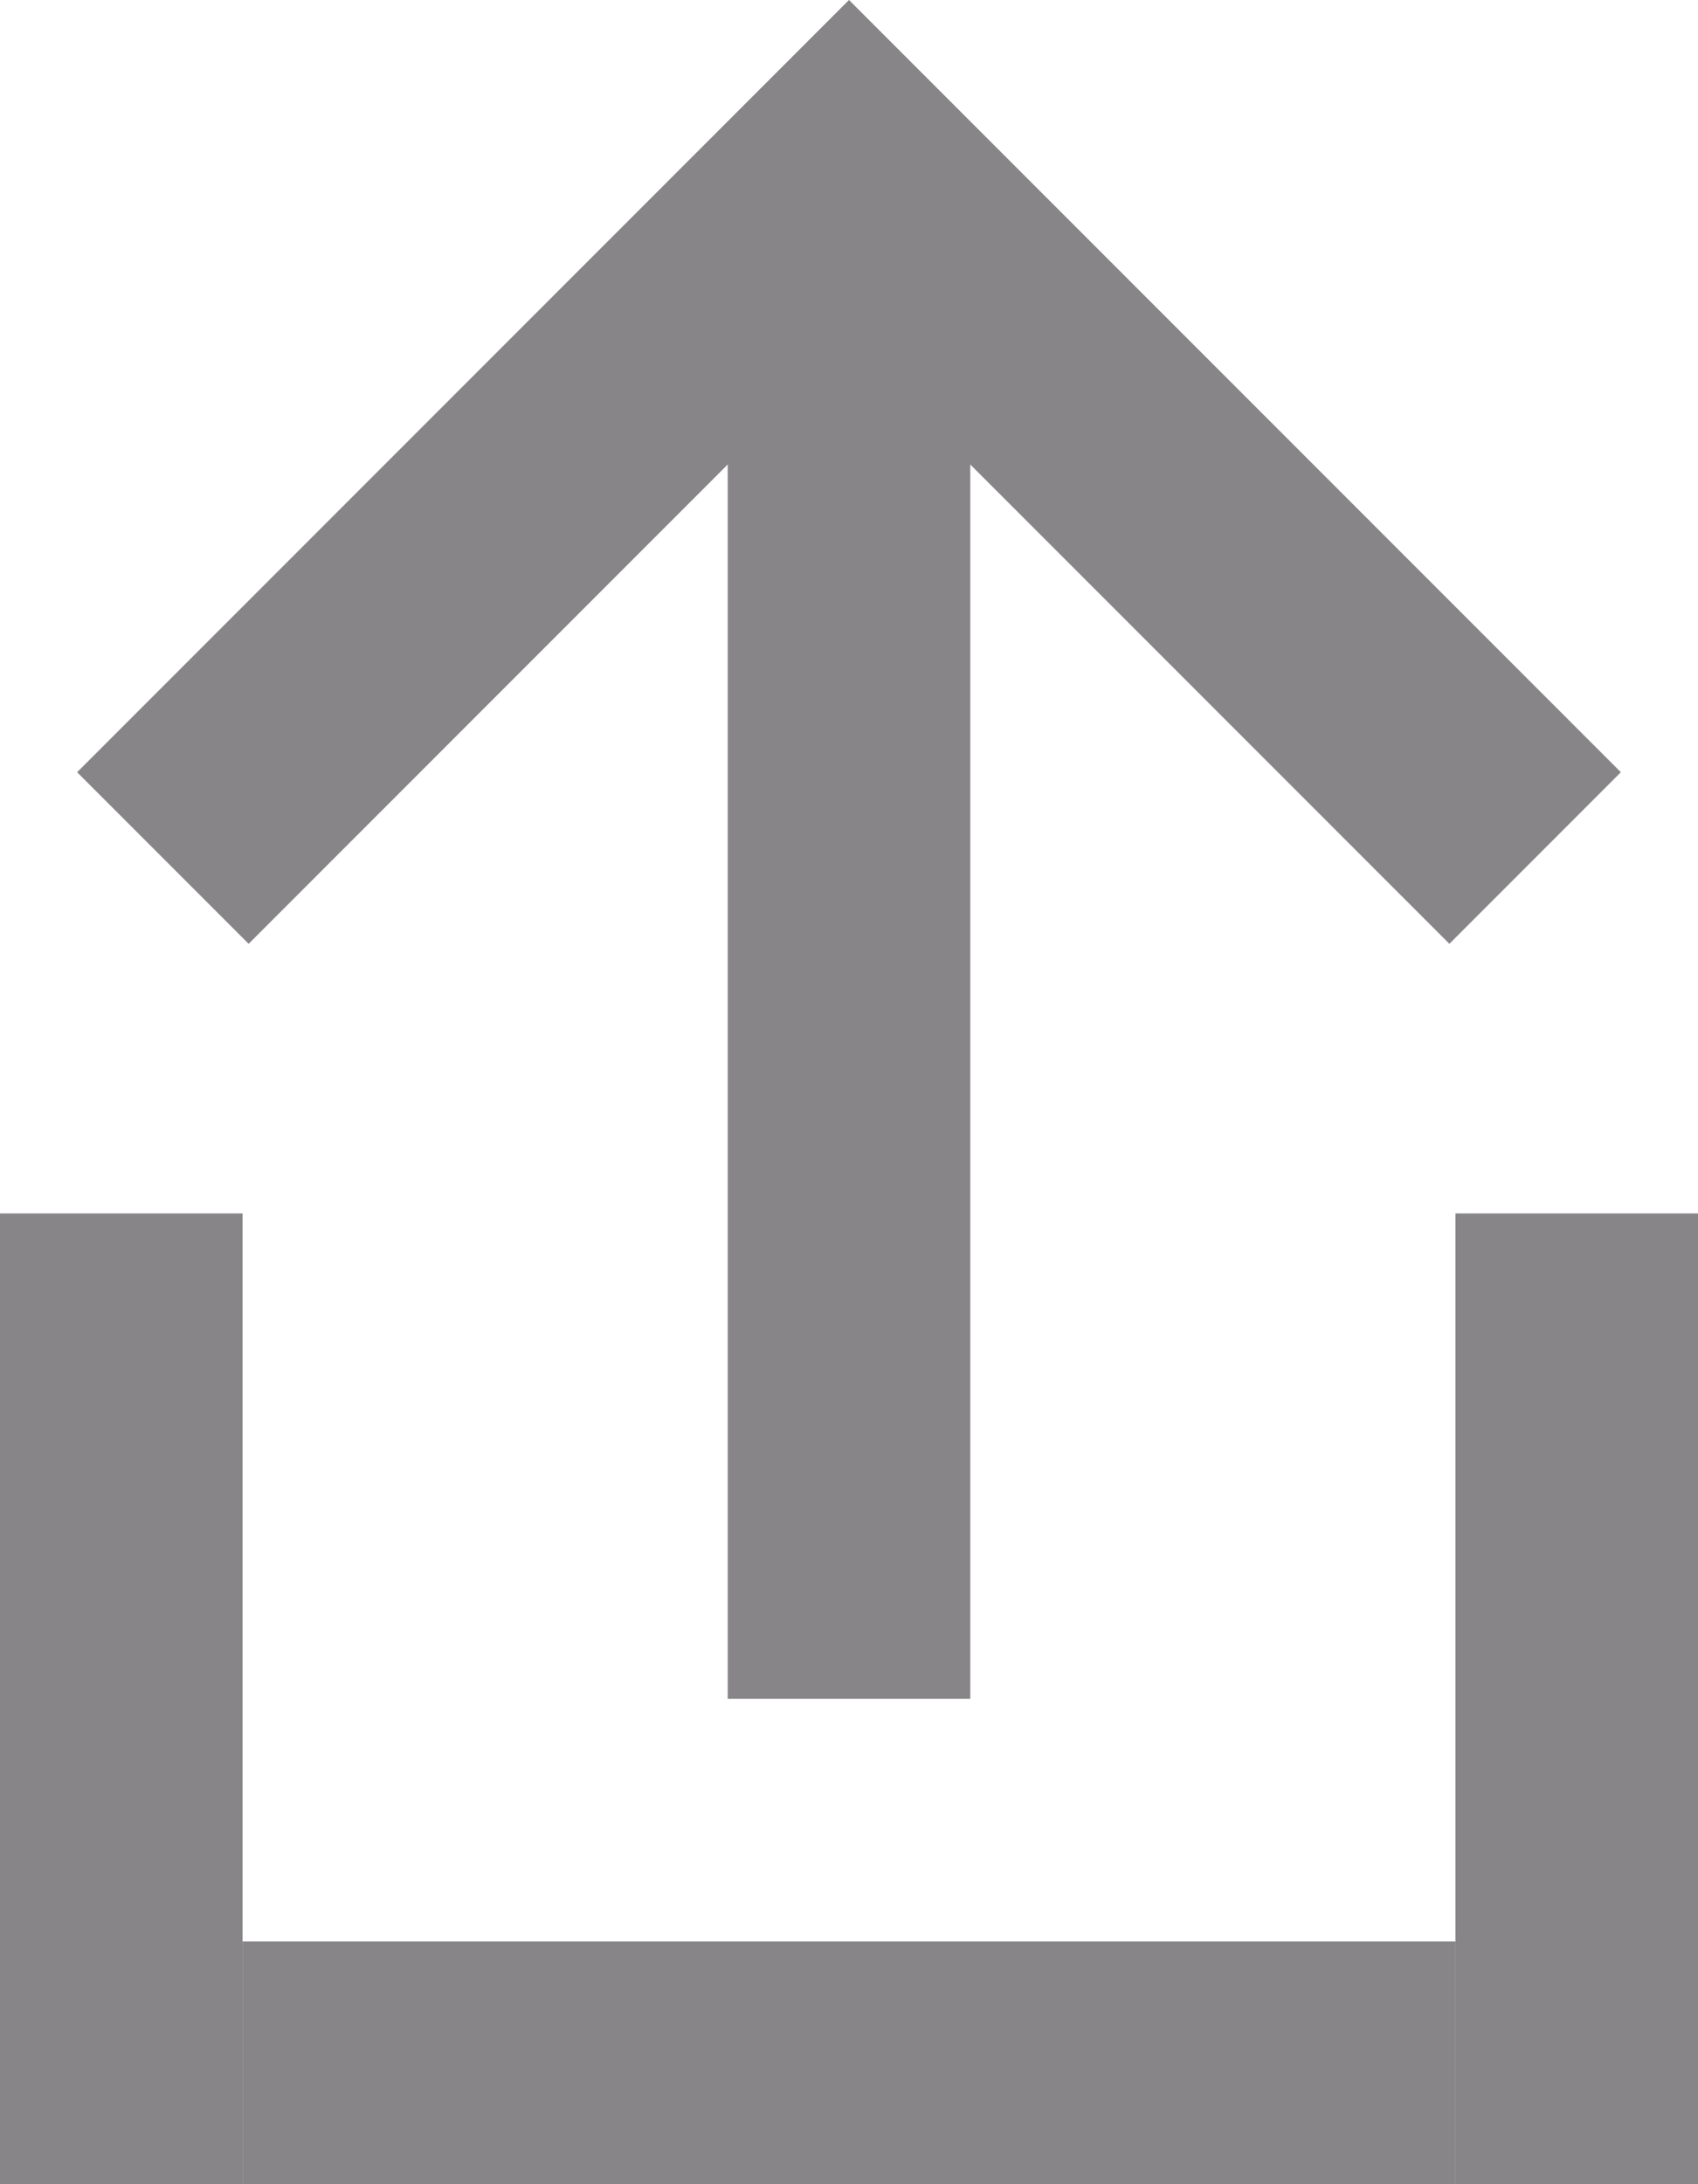 <svg width="14" height="18" viewBox="0 0 14 18" fill="none" xmlns="http://www.w3.org/2000/svg">
<path fill-rule="evenodd" clip-rule="evenodd" d="M0.636 6.364L5.586 1.414L7 0L8.414 1.414L13.364 6.364L11.95 7.778L8 3.828V14H6V3.828L2.05 7.778L0.636 6.364Z" fill="#878588"/>
<rect y="10" width="2" height="8" fill="#878588"/>
<rect x="12" y="10" width="2" height="8" fill="#878588"/>
<rect x="2" y="16" width="10" height="2" fill="#878588"/>
</svg>

